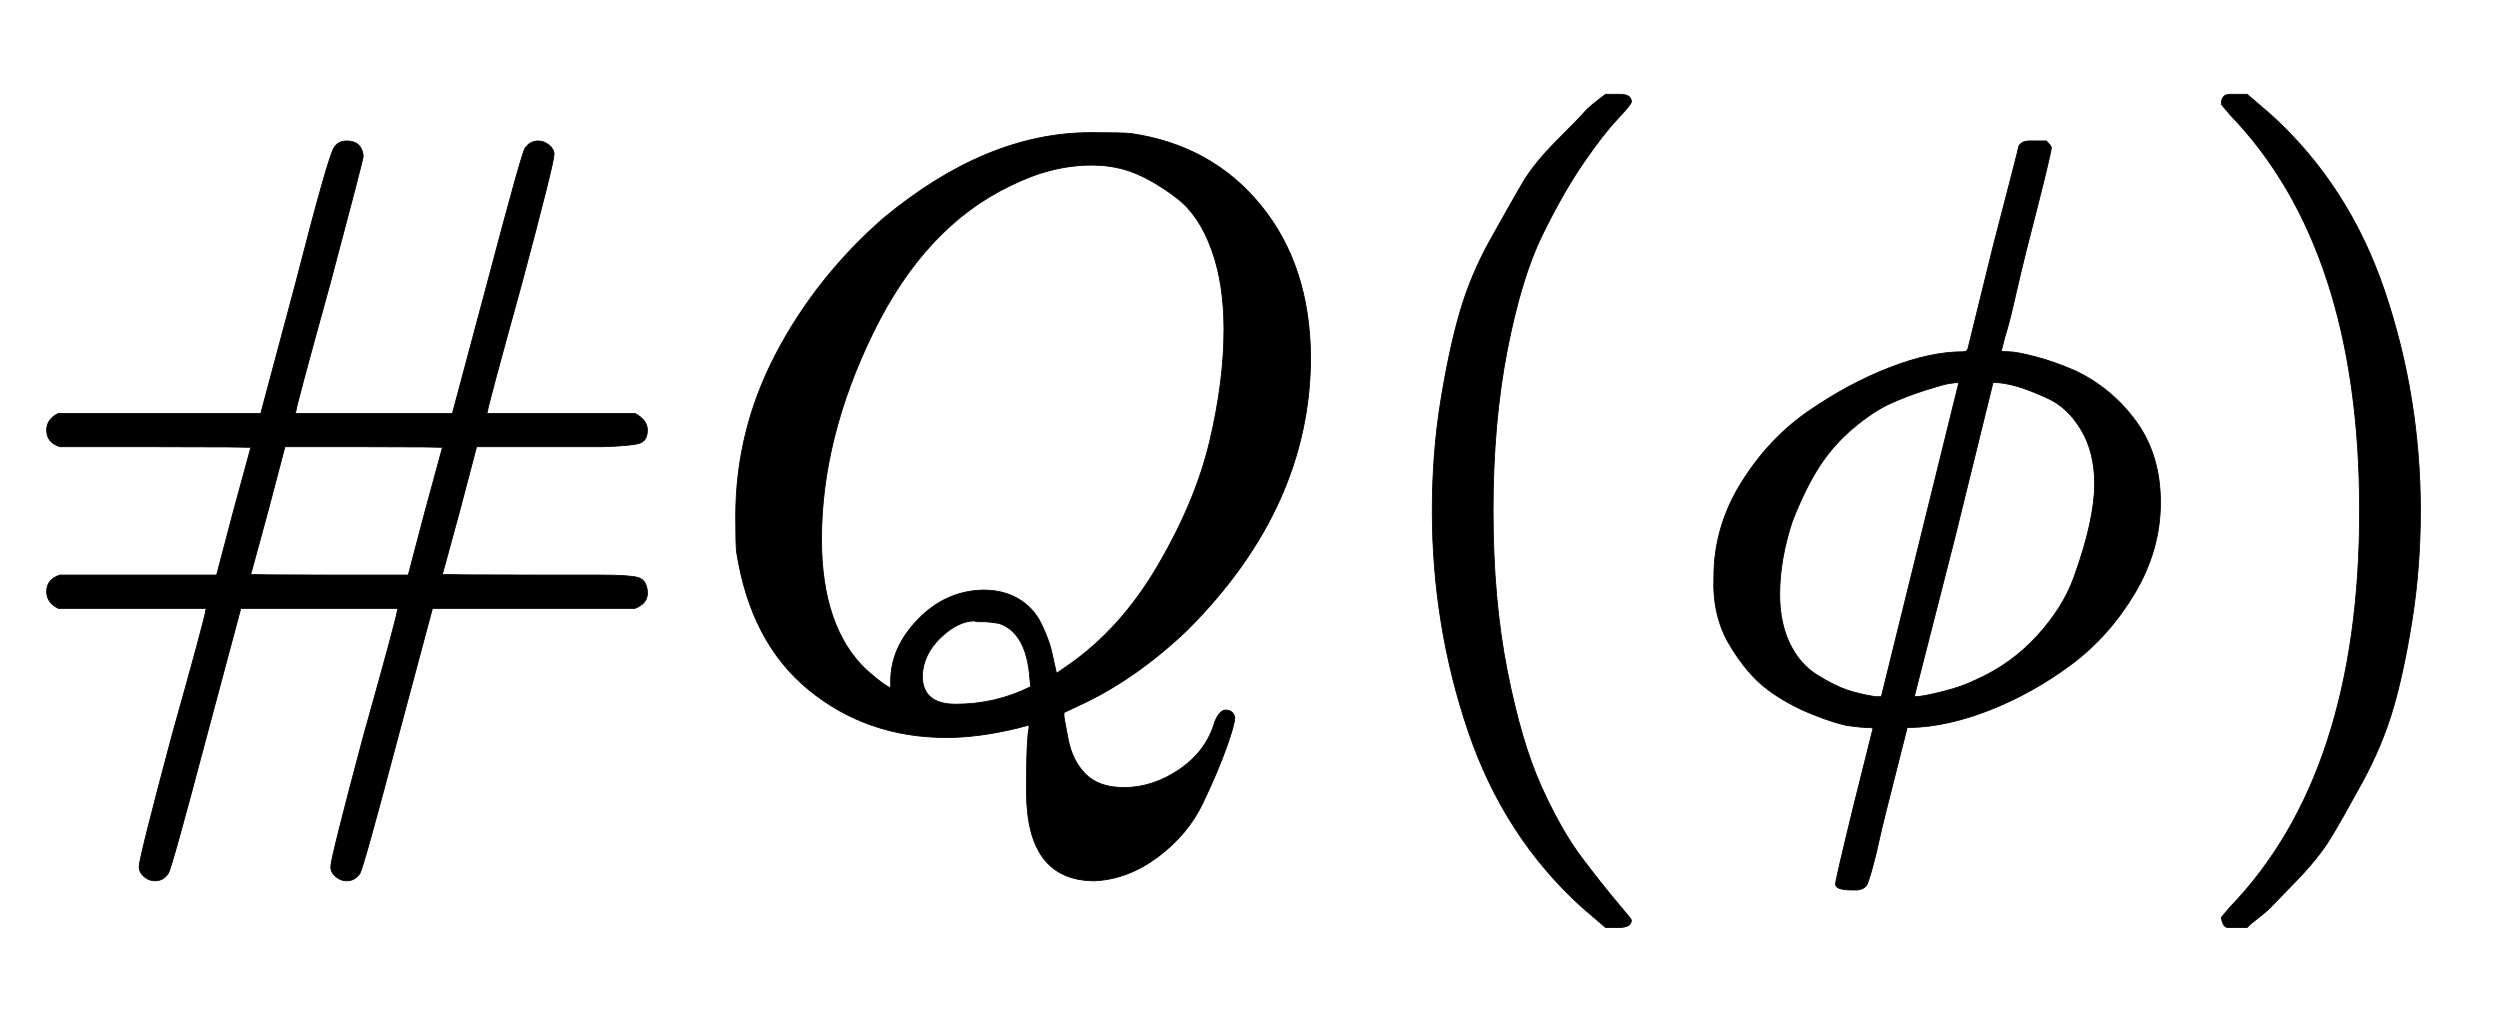 <svg xmlns:xlink="http://www.w3.org/1999/xlink" width="6.969ex" height="2.843ex" style="vertical-align: -0.838ex;" viewBox="0 -863.1 3000.5 1223.9" role="img" focusable="false" xmlns="http://www.w3.org/2000/svg" aria-labelledby="MathJax-SVG-1-Title">
<title id="MathJax-SVG-1-Title">{\displaystyle \#Q(\phi )}</title>
<defs aria-hidden="true">
<path stroke-width="1" id="E1-MJMAIN-23" d="M56 347Q56 360 70 367H313L355 524Q394 676 401 686Q406 694 416 694Q434 694 436 676Q436 672 396 522Q355 374 355 369L354 367H543L585 524Q626 679 630 685Q636 694 646 694Q653 694 659 689T665 678Q665 668 626 522Q585 374 585 369L584 367H762Q777 359 777 347Q777 334 767 331T722 327H667H572L552 251L531 174Q531 173 647 173H720Q756 173 766 170T777 153T762 133H519L477 -24Q436 -179 432 -185Q426 -194 416 -194Q409 -194 403 -189T397 -177Q397 -167 436 -21Q477 125 477 131L478 133H289L247 -24Q206 -179 202 -185Q196 -194 186 -194Q179 -194 173 -189T167 -177Q167 -167 206 -21Q247 125 247 131L248 133H70Q56 140 56 153Q56 168 72 173H260L280 249L301 326Q301 327 186 327H72Q56 332 56 347ZM531 326Q531 327 437 327H342L322 251L301 174Q301 173 395 173H490L510 249L531 326Z"></path>
<path stroke-width="1" id="E1-MJMATHI-51" d="M399 -80Q399 -47 400 -30T402 -11V-7L387 -11Q341 -22 303 -22Q208 -22 138 35T51 201Q50 209 50 244Q50 346 98 438T227 601Q351 704 476 704Q514 704 524 703Q621 689 680 617T740 435Q740 255 592 107Q529 47 461 16L444 8V3Q444 2 449 -24T470 -66T516 -82Q551 -82 583 -60T625 -3Q631 11 638 11Q647 11 649 2Q649 -6 639 -34T611 -100T557 -165T481 -194Q399 -194 399 -87V-80ZM636 468Q636 523 621 564T580 625T530 655T477 665Q429 665 379 640Q277 591 215 464T153 216Q153 110 207 59Q231 38 236 38V46Q236 86 269 120T347 155Q372 155 390 144T417 114T429 82T435 55L448 64Q512 108 557 185T619 334T636 468ZM314 18Q362 18 404 39L403 49Q399 104 366 115Q354 117 347 117Q344 117 341 117T337 118Q317 118 296 98T274 52Q274 18 314 18Z"></path>
<path stroke-width="1" id="E1-MJMAIN-28" d="M94 250Q94 319 104 381T127 488T164 576T202 643T244 695T277 729T302 750H315H319Q333 750 333 741Q333 738 316 720T275 667T226 581T184 443T167 250T184 58T225 -81T274 -167T316 -220T333 -241Q333 -250 318 -250H315H302L274 -226Q180 -141 137 -14T94 250Z"></path>
<path stroke-width="1" id="E1-MJMATHI-3D5" d="M409 688Q413 694 421 694H429H442Q448 688 448 686Q448 679 418 563Q411 535 404 504T392 458L388 442Q388 441 397 441T429 435T477 418Q521 397 550 357T579 260T548 151T471 65T374 11T279 -10H275L251 -105Q245 -128 238 -160Q230 -192 227 -198T215 -205H209Q189 -205 189 -198Q189 -193 211 -103L234 -11Q234 -10 226 -10Q221 -10 206 -8T161 6T107 36T62 89T43 171Q43 231 76 284T157 370T254 422T342 441Q347 441 348 445L378 567Q409 686 409 688ZM122 150Q122 116 134 91T167 53T203 35T237 27H244L337 404Q333 404 326 403T297 395T255 379T211 350T170 304Q152 276 137 237Q122 191 122 150ZM500 282Q500 320 484 347T444 385T405 400T381 404H378L332 217L284 29Q284 27 285 27Q293 27 317 33T357 47Q400 66 431 100T475 170T494 234T500 282Z"></path>
<path stroke-width="1" id="E1-MJMAIN-29" d="M60 749L64 750Q69 750 74 750H86L114 726Q208 641 251 514T294 250Q294 182 284 119T261 12T224 -76T186 -143T145 -194T113 -227T90 -246Q87 -249 86 -250H74Q66 -250 63 -250T58 -247T55 -238Q56 -237 66 -225Q221 -64 221 250T66 725Q56 737 55 738Q55 746 60 749Z"></path>
</defs>
<g stroke="currentColor" fill="currentColor" stroke-width="0" transform="matrix(1 0 0 -1 0 0)" aria-hidden="true">
 <use xlink:href="#E1-MJMAIN-23" x="0" y="0"></use>
 <use xlink:href="#E1-MJMATHI-51" x="833" y="0"></use>
 <use xlink:href="#E1-MJMAIN-28" x="1625" y="0"></use>
 <use xlink:href="#E1-MJMATHI-3D5" x="2014" y="0"></use>
 <use xlink:href="#E1-MJMAIN-29" x="2611" y="0"></use>
</g>
</svg>